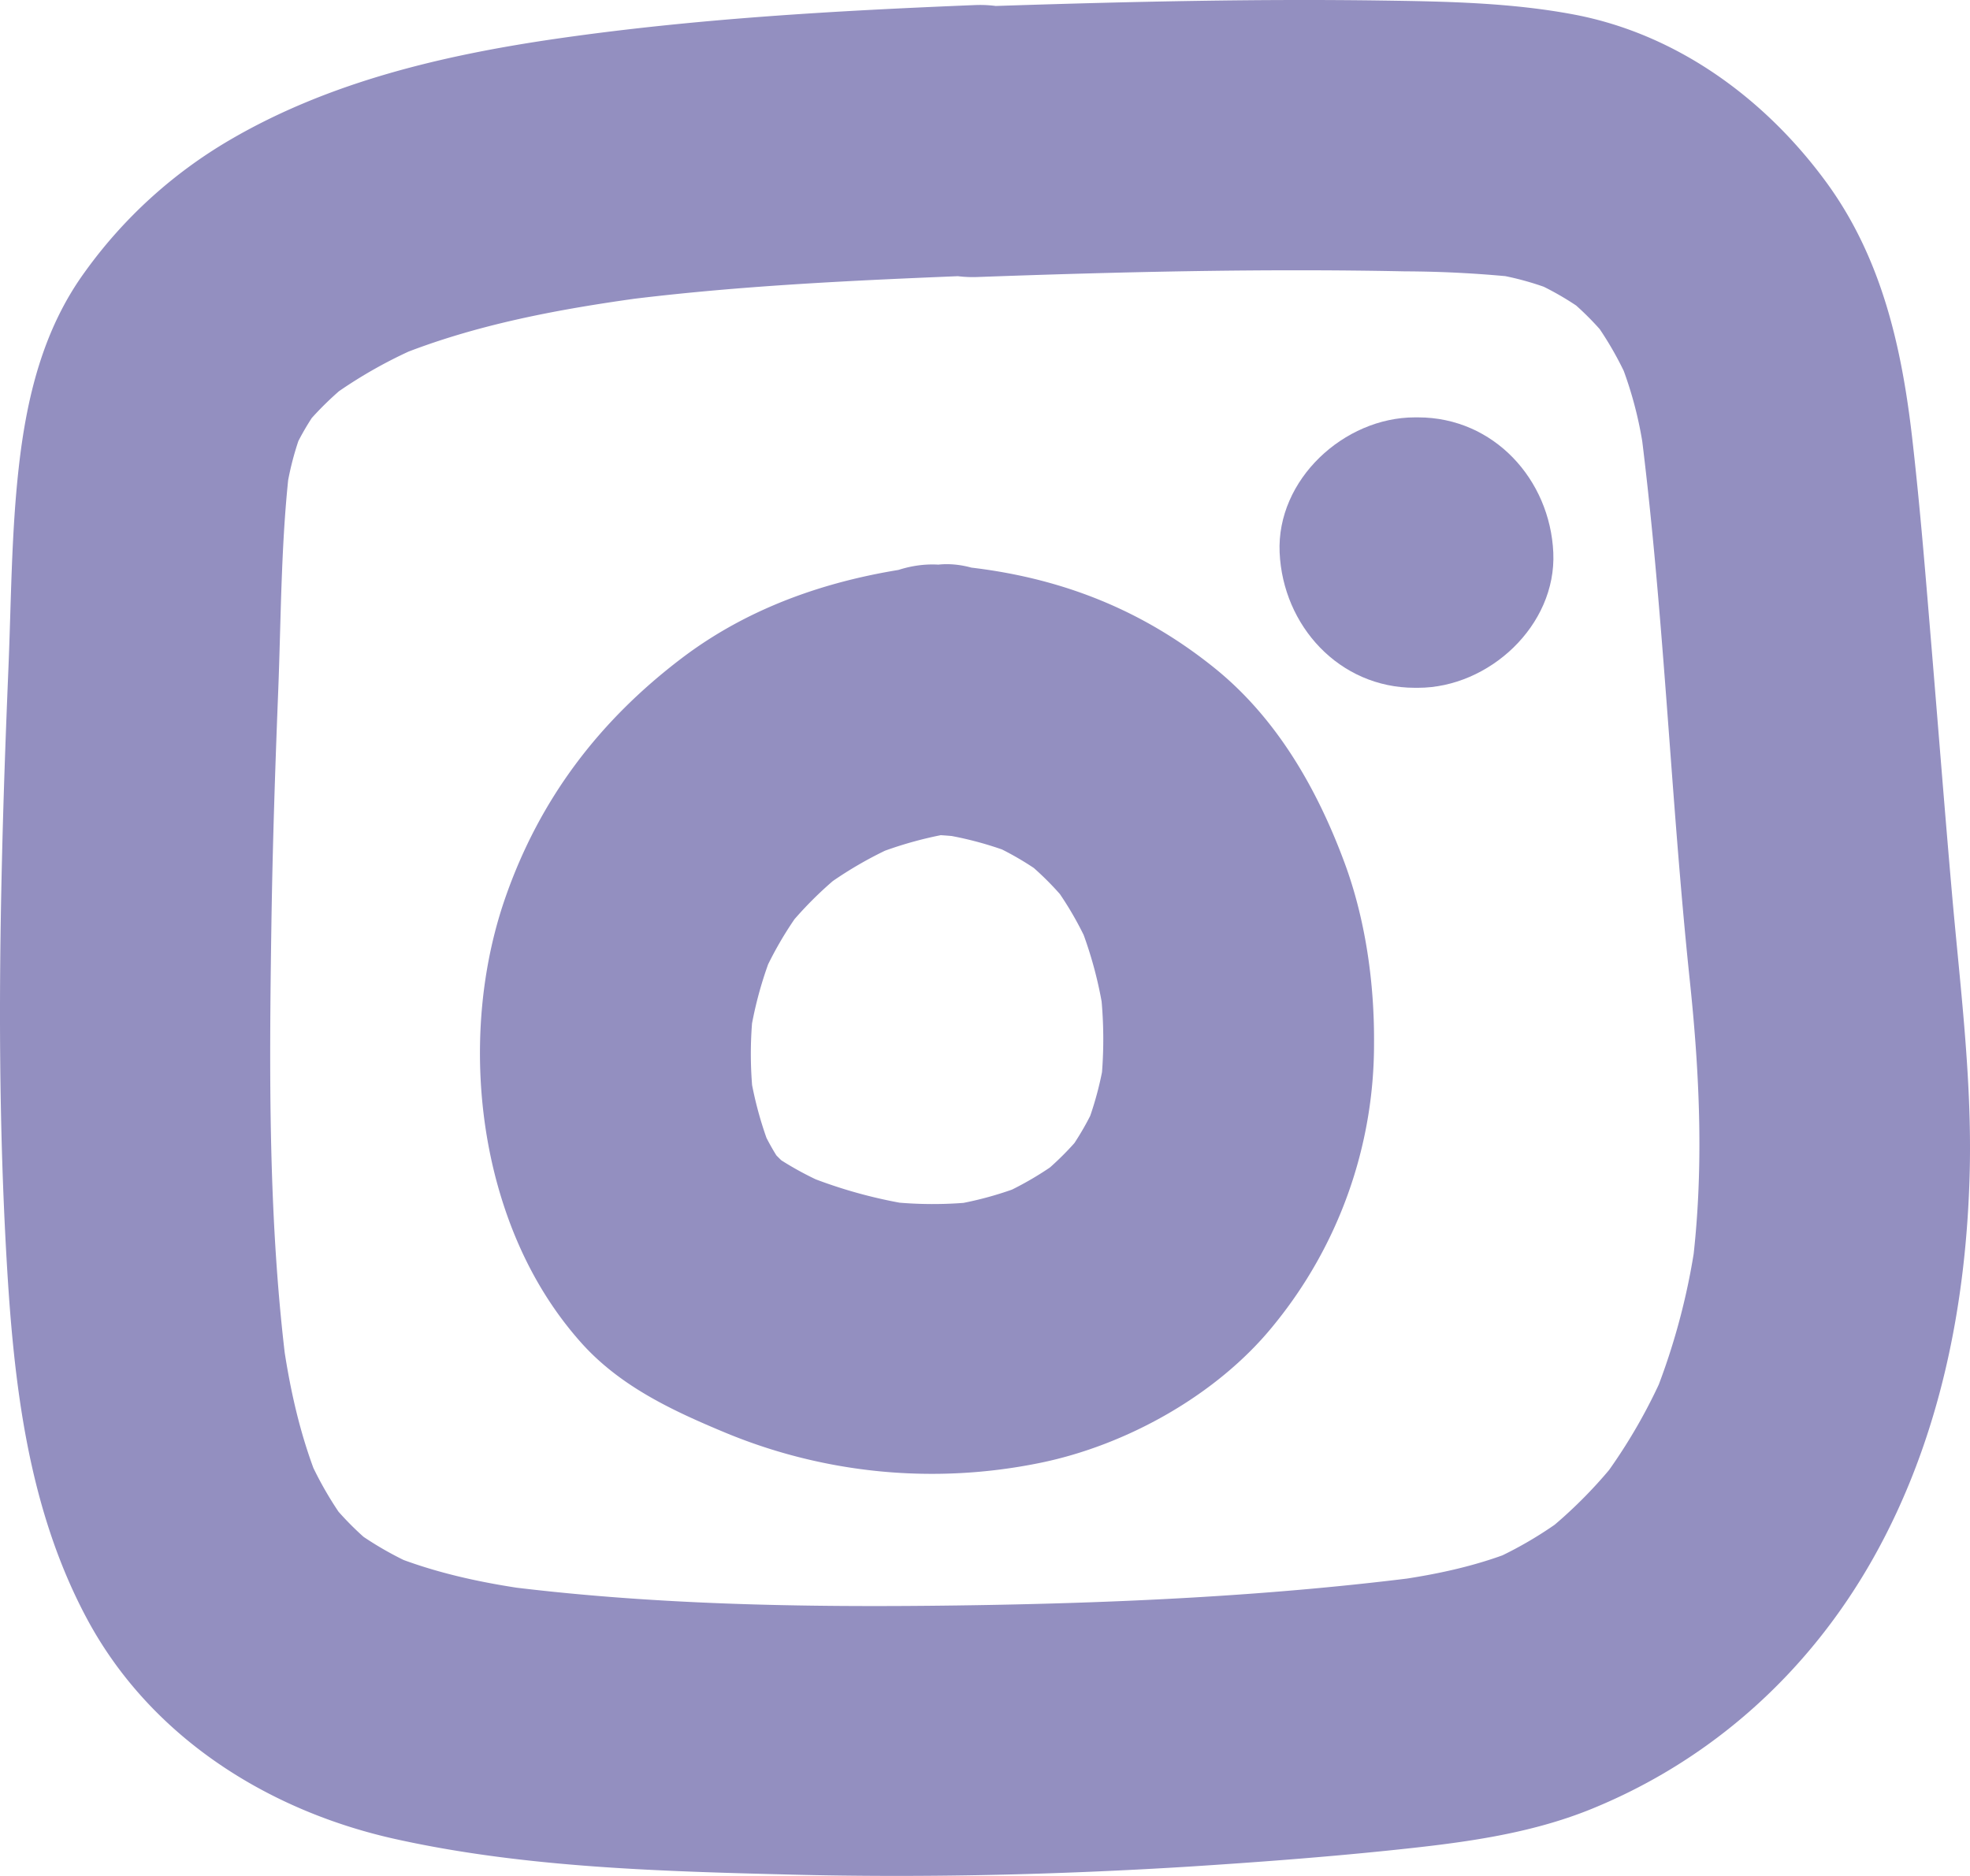 <svg xmlns="http://www.w3.org/2000/svg" viewBox="0 0 458.91 437.05"><defs><style>.cls-1{fill:#938fc0;}</style></defs><g id="Ebene_2" data-name="Ebene 2"><g id="Ebene_1-2" data-name="Ebene 1"><path class="cls-1" d="M227.14,1.18c-32.61,1.33-65,3.15-97.39,7.82C103.4,12.82,76.83,19,53.61,32.57a109.67,109.67,0,0,0-33.78,30.7C10,76.74,6.18,92.69,4.36,109c-1.71,15.3-1.75,30.9-2.38,46.28C1.35,170.39.8,185.53.45,200.68c-.74,30.93-.69,61.89,1.09,92.78,1.65,28.65,4.89,57.64,18.55,83.36C34.84,404.59,62.43,422,92.61,428.57c29.76,6.54,61.33,7.41,91.69,8.17,30.84.77,61.7.05,92.49-1.85,15.6-1,31.21-2.16,46.76-3.77,16-1.66,32.27-3.58,47.3-9.72,28.07-11.46,50.65-31.95,65.54-58.42,15.47-27.5,21.72-59,22.46-90.26.51-21.77-2.29-43.33-4.18-65-1.63-18.68-3.1-37.38-4.65-56.07-1.38-16.57-2.69-33.17-4.59-49.7-2.42-21-7.05-41.65-19.8-59.22C411.43,23.21,390.9,8,366.73,3.4,352.13.63,337.06.34,322.24.13,292.65-.3,263,.39,233.44,1.34l-5.8.2c-16.45.6-32.28,14.06-31.5,31.5.74,16.55,13.86,32.14,31.5,31.5,33.17-1.2,66.45-2,99.64-1.32a264.93,264.93,0,0,1,28,1.58l-8.37-1.12a67.68,67.68,0,0,1,16.62,4.64L356,65.14a68.16,68.16,0,0,1,14.57,8.47l-6.37-4.93a67.69,67.69,0,0,1,11.15,11.23l-4.93-6.37a78.73,78.73,0,0,1,9.63,16.87l-3.17-7.52a90.76,90.76,0,0,1,6,22l-1.12-8.37c5.8,43.86,7.28,88.24,11.91,132.23,2.32,22.05,3.28,44.27.52,66.33l1.13-8.38a157.18,157.18,0,0,1-9.94,38.53l3.18-7.52A128,128,0,0,1,373,345l4.93-6.38a107.79,107.79,0,0,1-18.68,19l6.38-4.92a92.28,92.28,0,0,1-19,11.22l7.53-3.18c-9.52,4-19.52,6.1-29.7,7.52l8.37-1.13c-36.36,4.76-73.45,6.42-110.09,6.91-35.69.48-72-.13-107.4-4.77l8.37,1.12c-11.63-1.61-23.09-4.06-33.95-8.62l7.52,3.18a78.9,78.9,0,0,1-16.15-9.44l6.38,4.93a70.45,70.45,0,0,1-11.6-11.81l4.93,6.38a83.2,83.2,0,0,1-9.45-16.55l3.17,7.52c-4.67-11.25-7.24-23.12-8.86-35.15l1.12,8.37c-4.38-34.18-4.11-69.22-3.6-103.62.27-18.11.86-36.22,1.58-54.32.71-17.93.63-36.21,2.85-54l-1.13,8.37a68.92,68.92,0,0,1,4.26-16.36l-3.18,7.53A61.43,61.43,0,0,1,75,94l-4.93,6.38A74.39,74.39,0,0,1,82.6,88.17L76.22,93.1a108.83,108.83,0,0,1,23.11-13L91.8,83.25c18.67-7.67,38.64-11.29,58.54-14L142,70.34c28.24-3.77,56.72-5,85.17-6.16,16.44-.68,32.28-14,31.5-31.5-.74-16.49-13.86-32.22-31.5-31.5Z"/><path class="cls-1" d="M330.34,97.24h-.75c-16.47,0-32.26,14.49-31.5,31.5s13.84,31.5,31.5,31.5h.75c16.47,0,32.26-14.49,31.5-31.5s-13.84-31.5-31.5-31.5h-.75c-16.47,0-32.26,14.49-31.5,31.5s13.84,31.5,31.5,31.5h.75c16.47,0,32.26-14.49,31.5-31.5s-13.84-31.5-31.5-31.5Z"/><path class="cls-1" d="M218.64,131.54c-21.52,2.23-42.36,8.55-59.8,21.78-19.29,14.64-33.13,32.84-41.13,55.84-7.43,21.36-7.75,46.25-1.51,67.93,3.8,13.2,10,25.41,19.13,35.67s21.45,15.95,33.8,21.09a125.5,125.5,0,0,0,73,7c20.2-4.08,41.32-15.82,54.4-31.9a103.45,103.45,0,0,0,23.55-66c.09-14-2-28.83-6.89-42-6.39-17.23-15.83-33.73-30.37-45.4-18.86-15.16-40-22.45-64.14-24-16.48-1-32.23,15.22-31.5,31.5.8,17.94,13.85,30.4,31.5,31.5q3.68.22,7.33.69l-8.38-1.13a81.54,81.54,0,0,1,19.24,5.09L229.3,196a70,70,0,0,1,14.41,8.25l-6.38-4.92a69.39,69.39,0,0,1,11.91,11.76l-4.92-6.37a78.37,78.37,0,0,1,9.86,16.91L251,214.11a94.57,94.57,0,0,1,6.33,23.77l-1.12-8.38A100.17,100.17,0,0,1,256.3,254l1.12-8.37a77.66,77.66,0,0,1-4.9,18.2l3.17-7.53A66,66,0,0,1,248.42,269l4.93-6.37a69,69,0,0,1-11.67,11.8l6.37-4.92a76.84,76.84,0,0,1-15.7,9.23l7.53-3.17a81.77,81.77,0,0,1-19.6,5.39l8.37-1.13a94,94,0,0,1-23.34-.08l8.37,1.13a113.38,113.38,0,0,1-27.8-7.78l7.53,3.17a75.34,75.34,0,0,1-14.47-8l6.38,4.93a43.69,43.69,0,0,1-7.09-7l4.92,6.38a56,56,0,0,1-6-10.42l3.17,7.52a86.22,86.22,0,0,1-5.74-20.47l1.13,8.37a91.16,91.16,0,0,1-.18-22.69l-1.12,8.37a90,90,0,0,1,5.8-21.93L177,228.89a84.89,84.89,0,0,1,10.2-17.7l-4.93,6.37A87.11,87.11,0,0,1,197,202.8l-6.38,4.92A91.12,91.12,0,0,1,210,196.45l-7.53,3.17A90.08,90.08,0,0,1,224,193.75l-8.37,1.13c1-.13,2-.25,3-.34,8.57-.89,16-2.92,22.27-9.23,5.46-5.46,9.58-14.42,9.23-22.27-.37-8.15-3-16.6-9.23-22.27-5.79-5.32-14.11-10.08-22.27-9.23Z"/></g></g></svg>